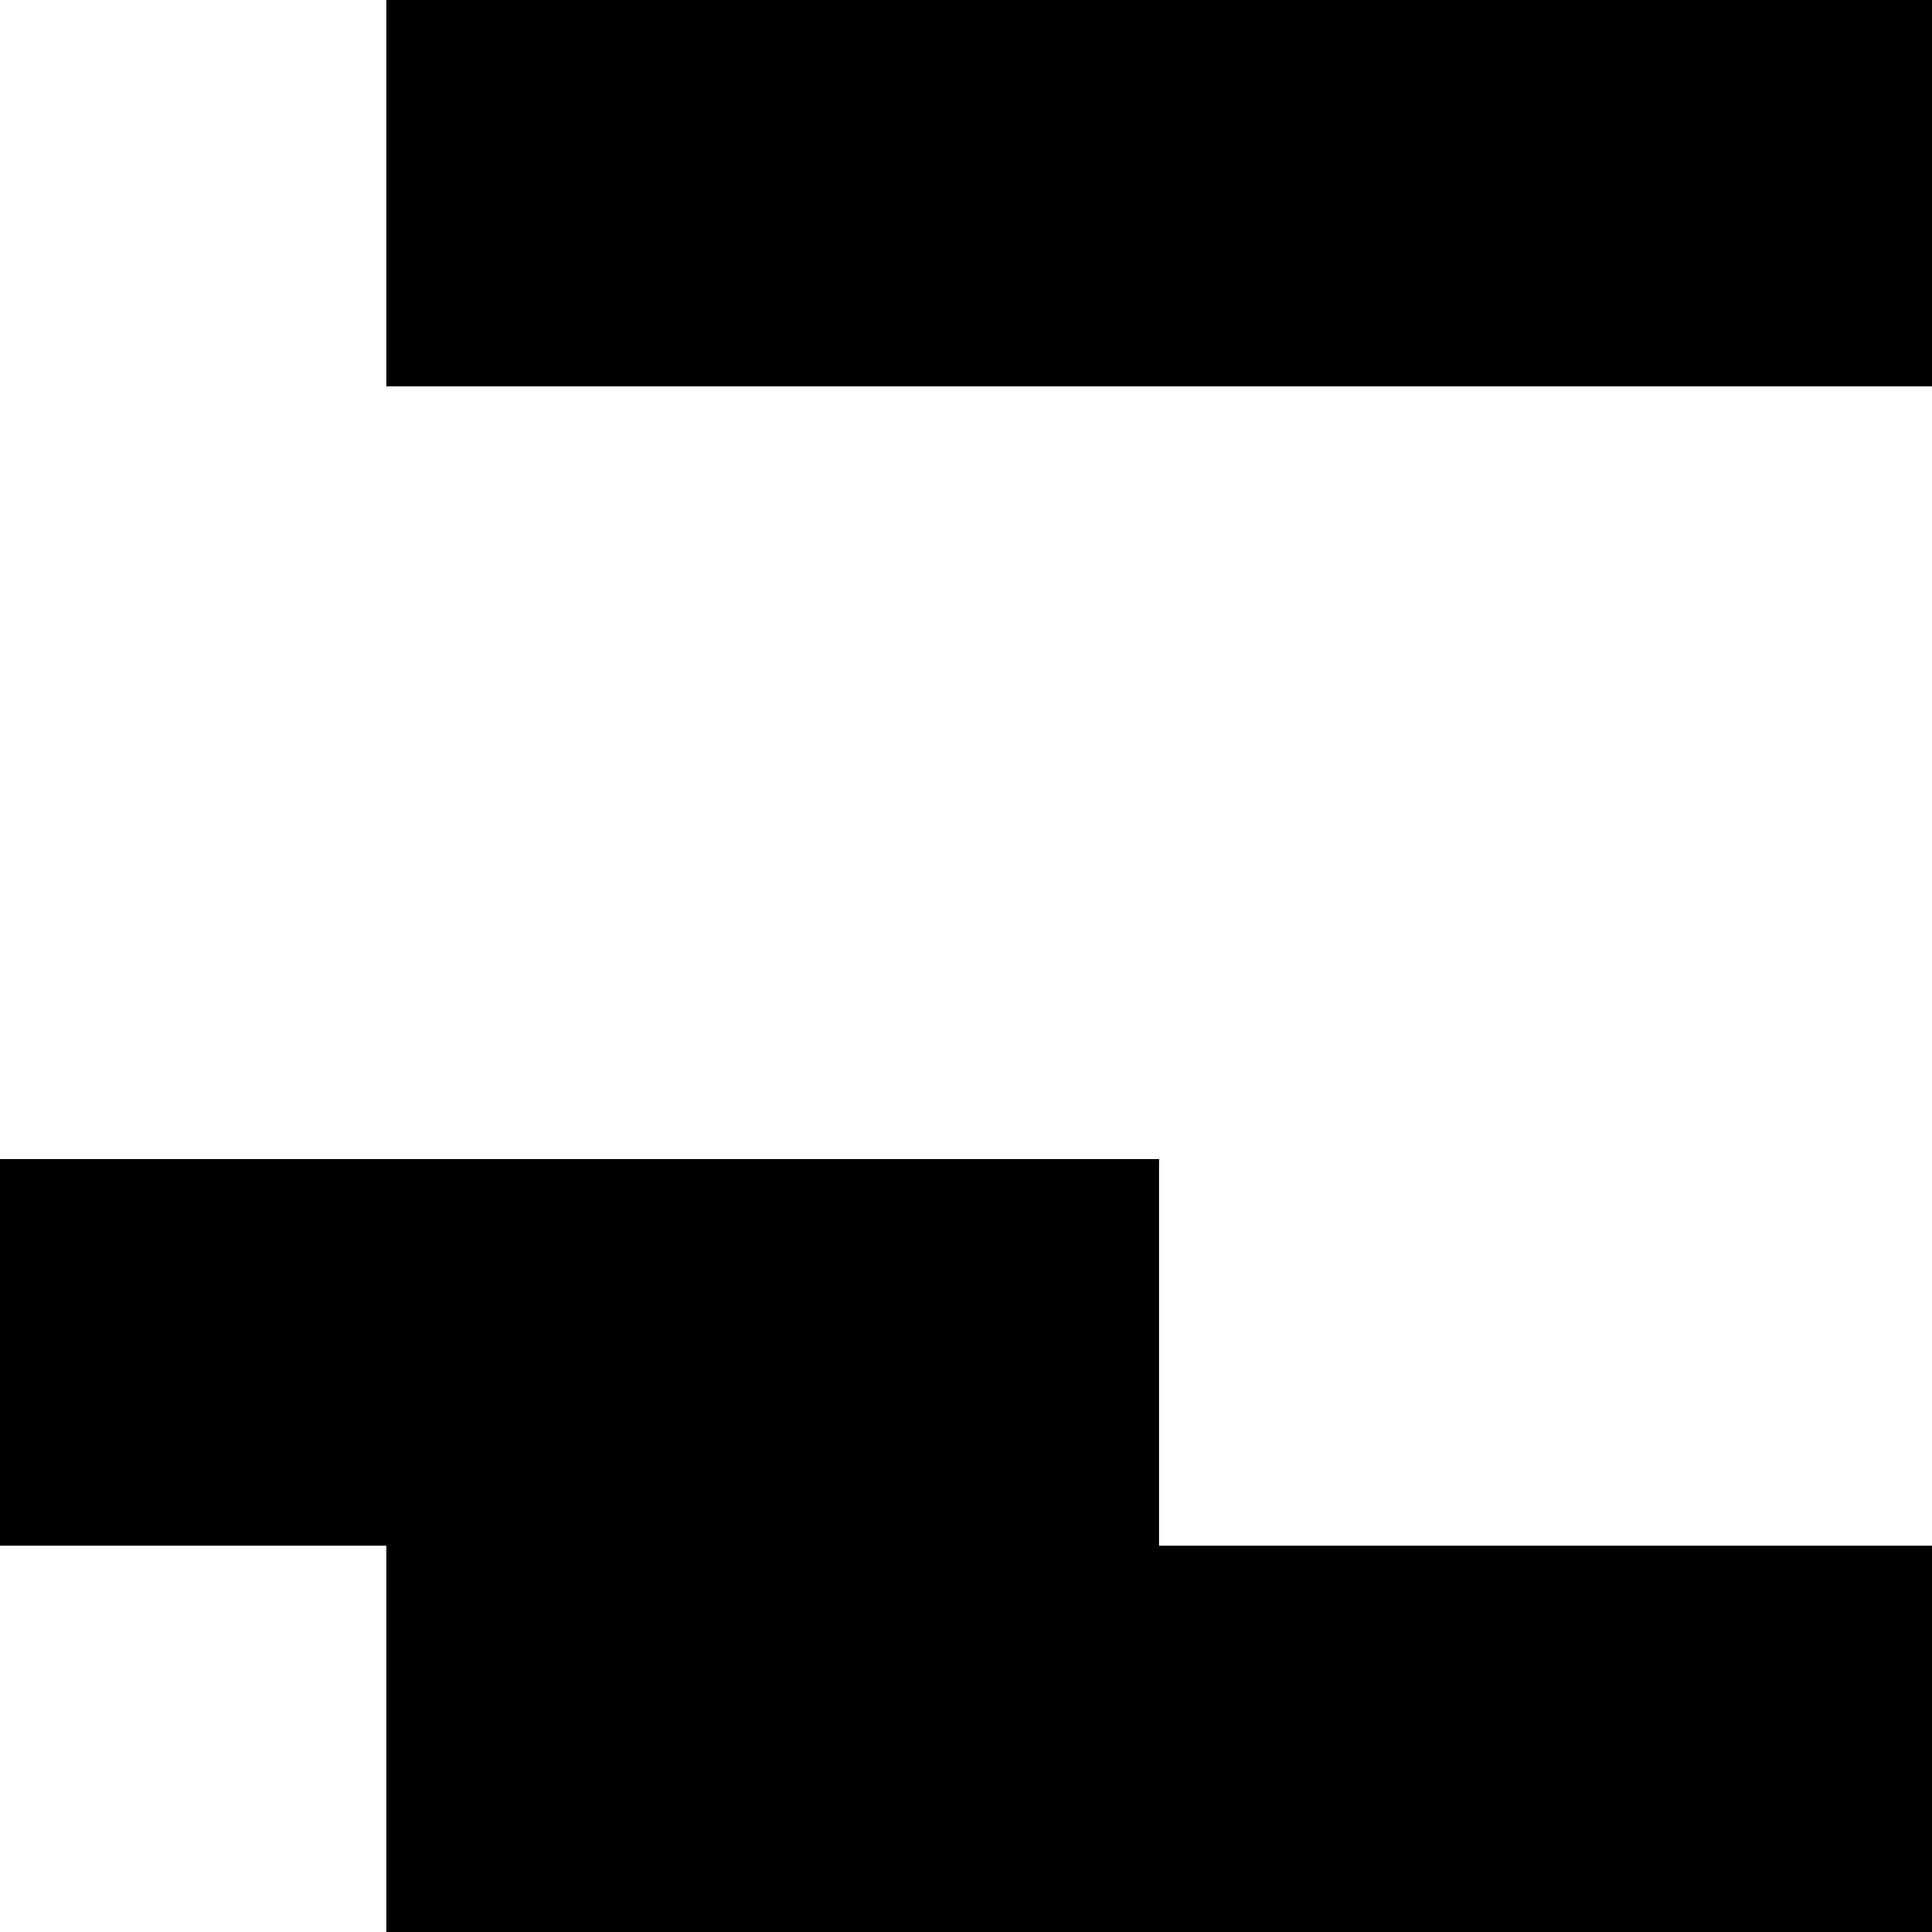 <?xml version="1.0" standalone="no"?>
<!DOCTYPE svg PUBLIC "-//W3C//DTD SVG 20010904//EN"
 "http://www.w3.org/TR/2001/REC-SVG-20010904/DTD/svg10.dtd">
<svg version="1.0" xmlns="http://www.w3.org/2000/svg"
 width="700pt" height="700pt" viewBox="0 0 700 700"
 preserveAspectRatio="xMidYMid meet">
<g transform="translate(0,700) scale(0.1,-0.1)"
fill="#000000" stroke="none">
<path d="M1400 6300 l0 -700 2800 0 2800 0 0 700 0 700 -2800 0 -2800 0 0
-700z"/>
<path d="M0 2100 l0 -700 700 0 700 0 0 -700 0 -700 2800 0 2800 0 0 700 0
700 -1400 0 -1400 0 0 700 0 700 -2100 0 -2100 0 0 -700z"/>
</g>
</svg>

